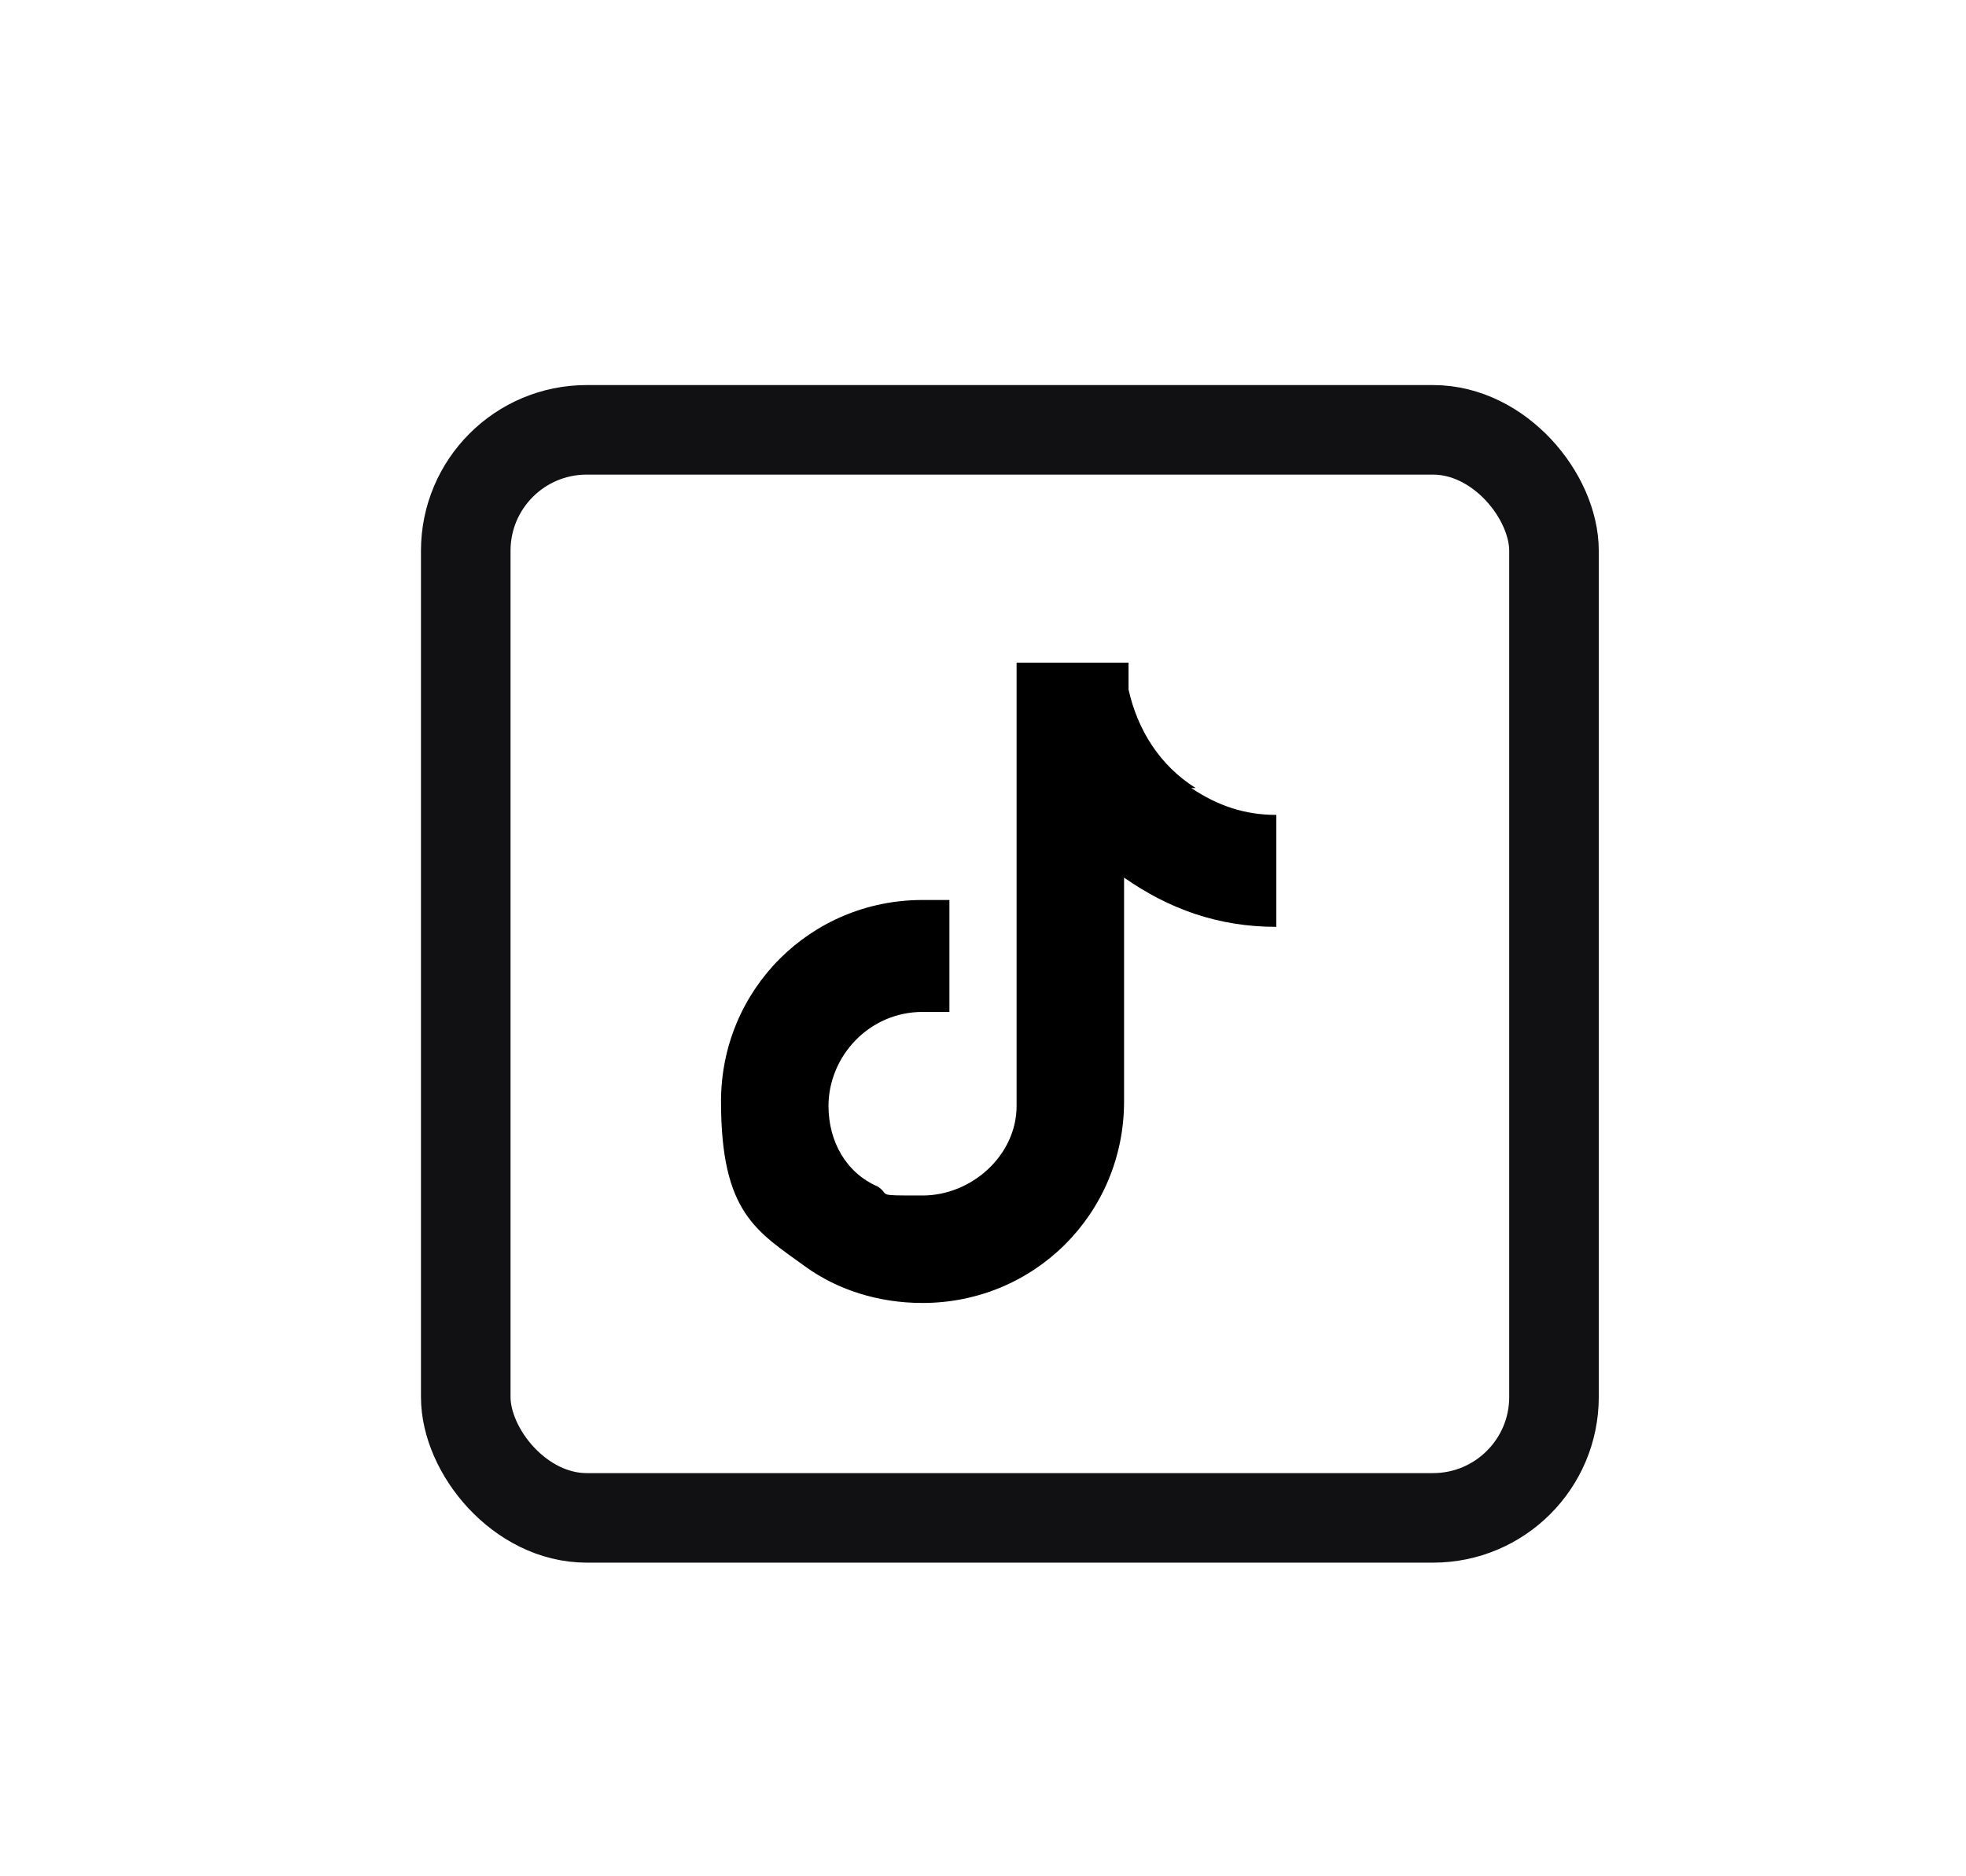 <?xml version="1.0" encoding="UTF-8"?>
<svg xmlns="http://www.w3.org/2000/svg" version="1.1" viewBox="0 0 43.9 41.9">
  <defs>
    <style>
      .cls-1 {
        fill: none;
        stroke: #111114;
        stroke-miterlimit: 10;
        stroke-width: 2px;
      }
    </style>
  </defs>
  <!-- Generator: Adobe Illustrator 28.7.1, SVG Export Plug-In . SVG Version: 1.2.0 Build 142)  -->
  <g>
    <g id="Layer_1">
      <rect class="cls-1" x="10.4" y="9.6" width="24.3" height="24.3" rx="2.7" ry="2.7"/>
      <path d="M26.7,17.6c-.8-.5-1.3-1.3-1.5-2.2,0-.2,0-.4,0-.6h-2.5v9.9c0,1.1-1,2-2.1,2s-.7,0-1-.2c-.7-.3-1.1-1-1.1-1.8,0-1.1.9-2.1,2.1-2.1s.4,0,.6,0v-2.5c-.2,0-.4,0-.6,0-2.5,0-4.5,2-4.5,4.5s.8,2.9,1.9,3.7c.7.5,1.6.8,2.6.8,2.5,0,4.5-2,4.5-4.5v-5c1,.7,2.1,1.1,3.4,1.1v-2.5c-.7,0-1.3-.2-1.9-.6Z"/>
    </g>
  </g>
</svg>
